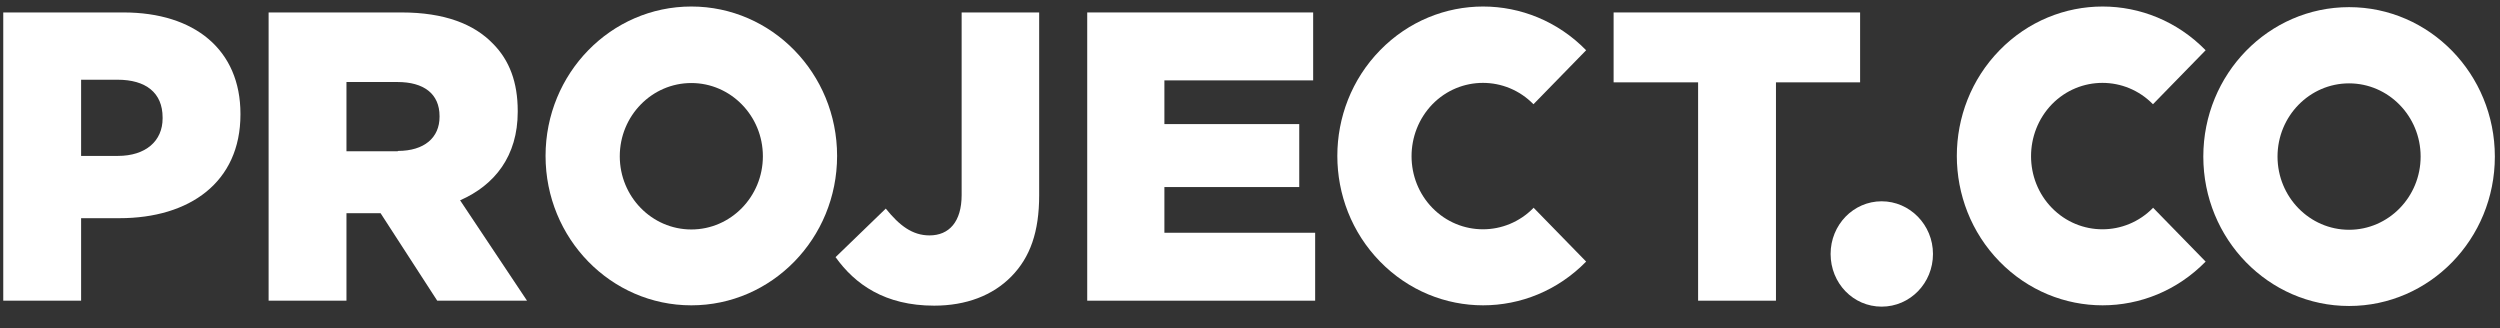<svg width="99" height="13" viewBox="0 0 99 13" fill="none" xmlns="http://www.w3.org/2000/svg">
<rect x="0" y="0" width="99" height="13" fill="#333333" stroke="none"/>
<path d="M4.668 6.174C5.77 6.174 6.439 5.584 6.439 4.691V4.652C6.439 3.668 5.77 3.157 4.655 3.157H3.212V6.174H4.668ZM0.116 0.493H4.891C7.712 0.493 9.522 1.976 9.522 4.508V4.534C9.522 7.223 7.502 8.64 4.734 8.64H3.212V11.907H0.129V0.493H0.116Z" fill="white"/>
<path d="M15.753 5.977C16.803 5.977 17.406 5.452 17.406 4.626V4.6C17.406 3.708 16.776 3.248 15.74 3.248H13.72V5.99H15.753V5.977ZM10.637 0.493H15.898C17.603 0.493 18.771 0.953 19.518 1.727C20.174 2.383 20.502 3.261 20.502 4.39V4.429C20.502 6.174 19.597 7.328 18.22 7.932L20.87 11.907H17.314L15.071 8.443H13.72V11.907H10.637V0.493Z" fill="white"/>
<path d="M33.083 10.188L35.077 8.26C35.615 8.929 36.127 9.322 36.809 9.322C37.583 9.322 38.081 8.784 38.081 7.722V0.493H41.151V7.735C41.151 9.178 40.797 10.188 40.049 10.949C39.315 11.697 38.265 12.104 36.993 12.104C35.051 12.104 33.857 11.264 33.083 10.175" fill="white"/>
<path d="M43.054 0.493H52.001V3.183H46.11V4.914H51.45V7.407H46.11V9.217H52.08V11.907H43.054V0.493Z" fill="white"/>
<path d="M67.245 3.261H63.899V0.493H73.66V3.261H70.328V11.907H67.245V3.261Z" fill="white"/>
<path d="M76.546 10.057C76.546 11.212 75.641 12.143 74.513 12.143C73.384 12.143 72.492 11.212 72.492 10.057C72.492 8.903 73.397 7.971 74.513 7.971C75.628 7.971 76.546 8.903 76.546 10.057Z" fill="white"/>
<path d="M27.377 9.087C25.815 9.087 24.543 7.788 24.543 6.188C24.543 4.587 25.815 3.288 27.377 3.288C28.938 3.288 30.21 4.587 30.21 6.188C30.21 7.788 28.938 9.087 27.377 9.087ZM27.377 0.258C24.189 0.258 21.604 2.908 21.604 6.174C21.604 9.441 24.189 12.091 27.377 12.091C30.564 12.091 33.149 9.441 33.149 6.174C33.149 2.908 30.564 0.258 27.377 0.258Z" fill="white"/>
<path d="M60.725 8.234C59.623 9.362 57.826 9.362 56.724 8.234C55.622 7.106 55.622 5.269 56.724 4.128C57.826 3 59.623 3 60.725 4.128L62.811 1.99C60.554 -0.319 56.907 -0.319 54.651 1.99C52.394 4.298 52.394 8.05 54.651 10.359C56.907 12.668 60.554 12.668 62.811 10.359L60.725 8.221V8.234Z" fill="white"/>
<path d="M85.257 8.234C84.155 9.362 82.358 9.362 81.256 8.234C80.154 7.106 80.154 5.269 81.256 4.128C82.358 3 84.155 3 85.257 4.128L87.343 1.99C85.086 -0.319 81.439 -0.319 79.183 1.99C76.926 4.298 76.926 8.05 79.183 10.359C81.439 12.668 85.086 12.668 87.343 10.359L85.257 8.221V8.234Z" fill="white"/>
<path d="M93.023 9.099C91.462 9.099 90.19 7.801 90.19 6.2C90.19 4.6 91.462 3.301 93.023 3.301C94.584 3.301 95.857 4.6 95.857 6.2C95.857 7.801 94.584 9.099 93.023 9.099ZM93.023 0.283C89.835 0.283 87.251 2.933 87.251 6.2C87.251 9.467 89.835 12.117 93.023 12.117C96.211 12.117 98.796 9.467 98.796 6.2C98.796 2.933 96.211 0.283 93.023 0.283Z" fill="white"/>
</svg>
